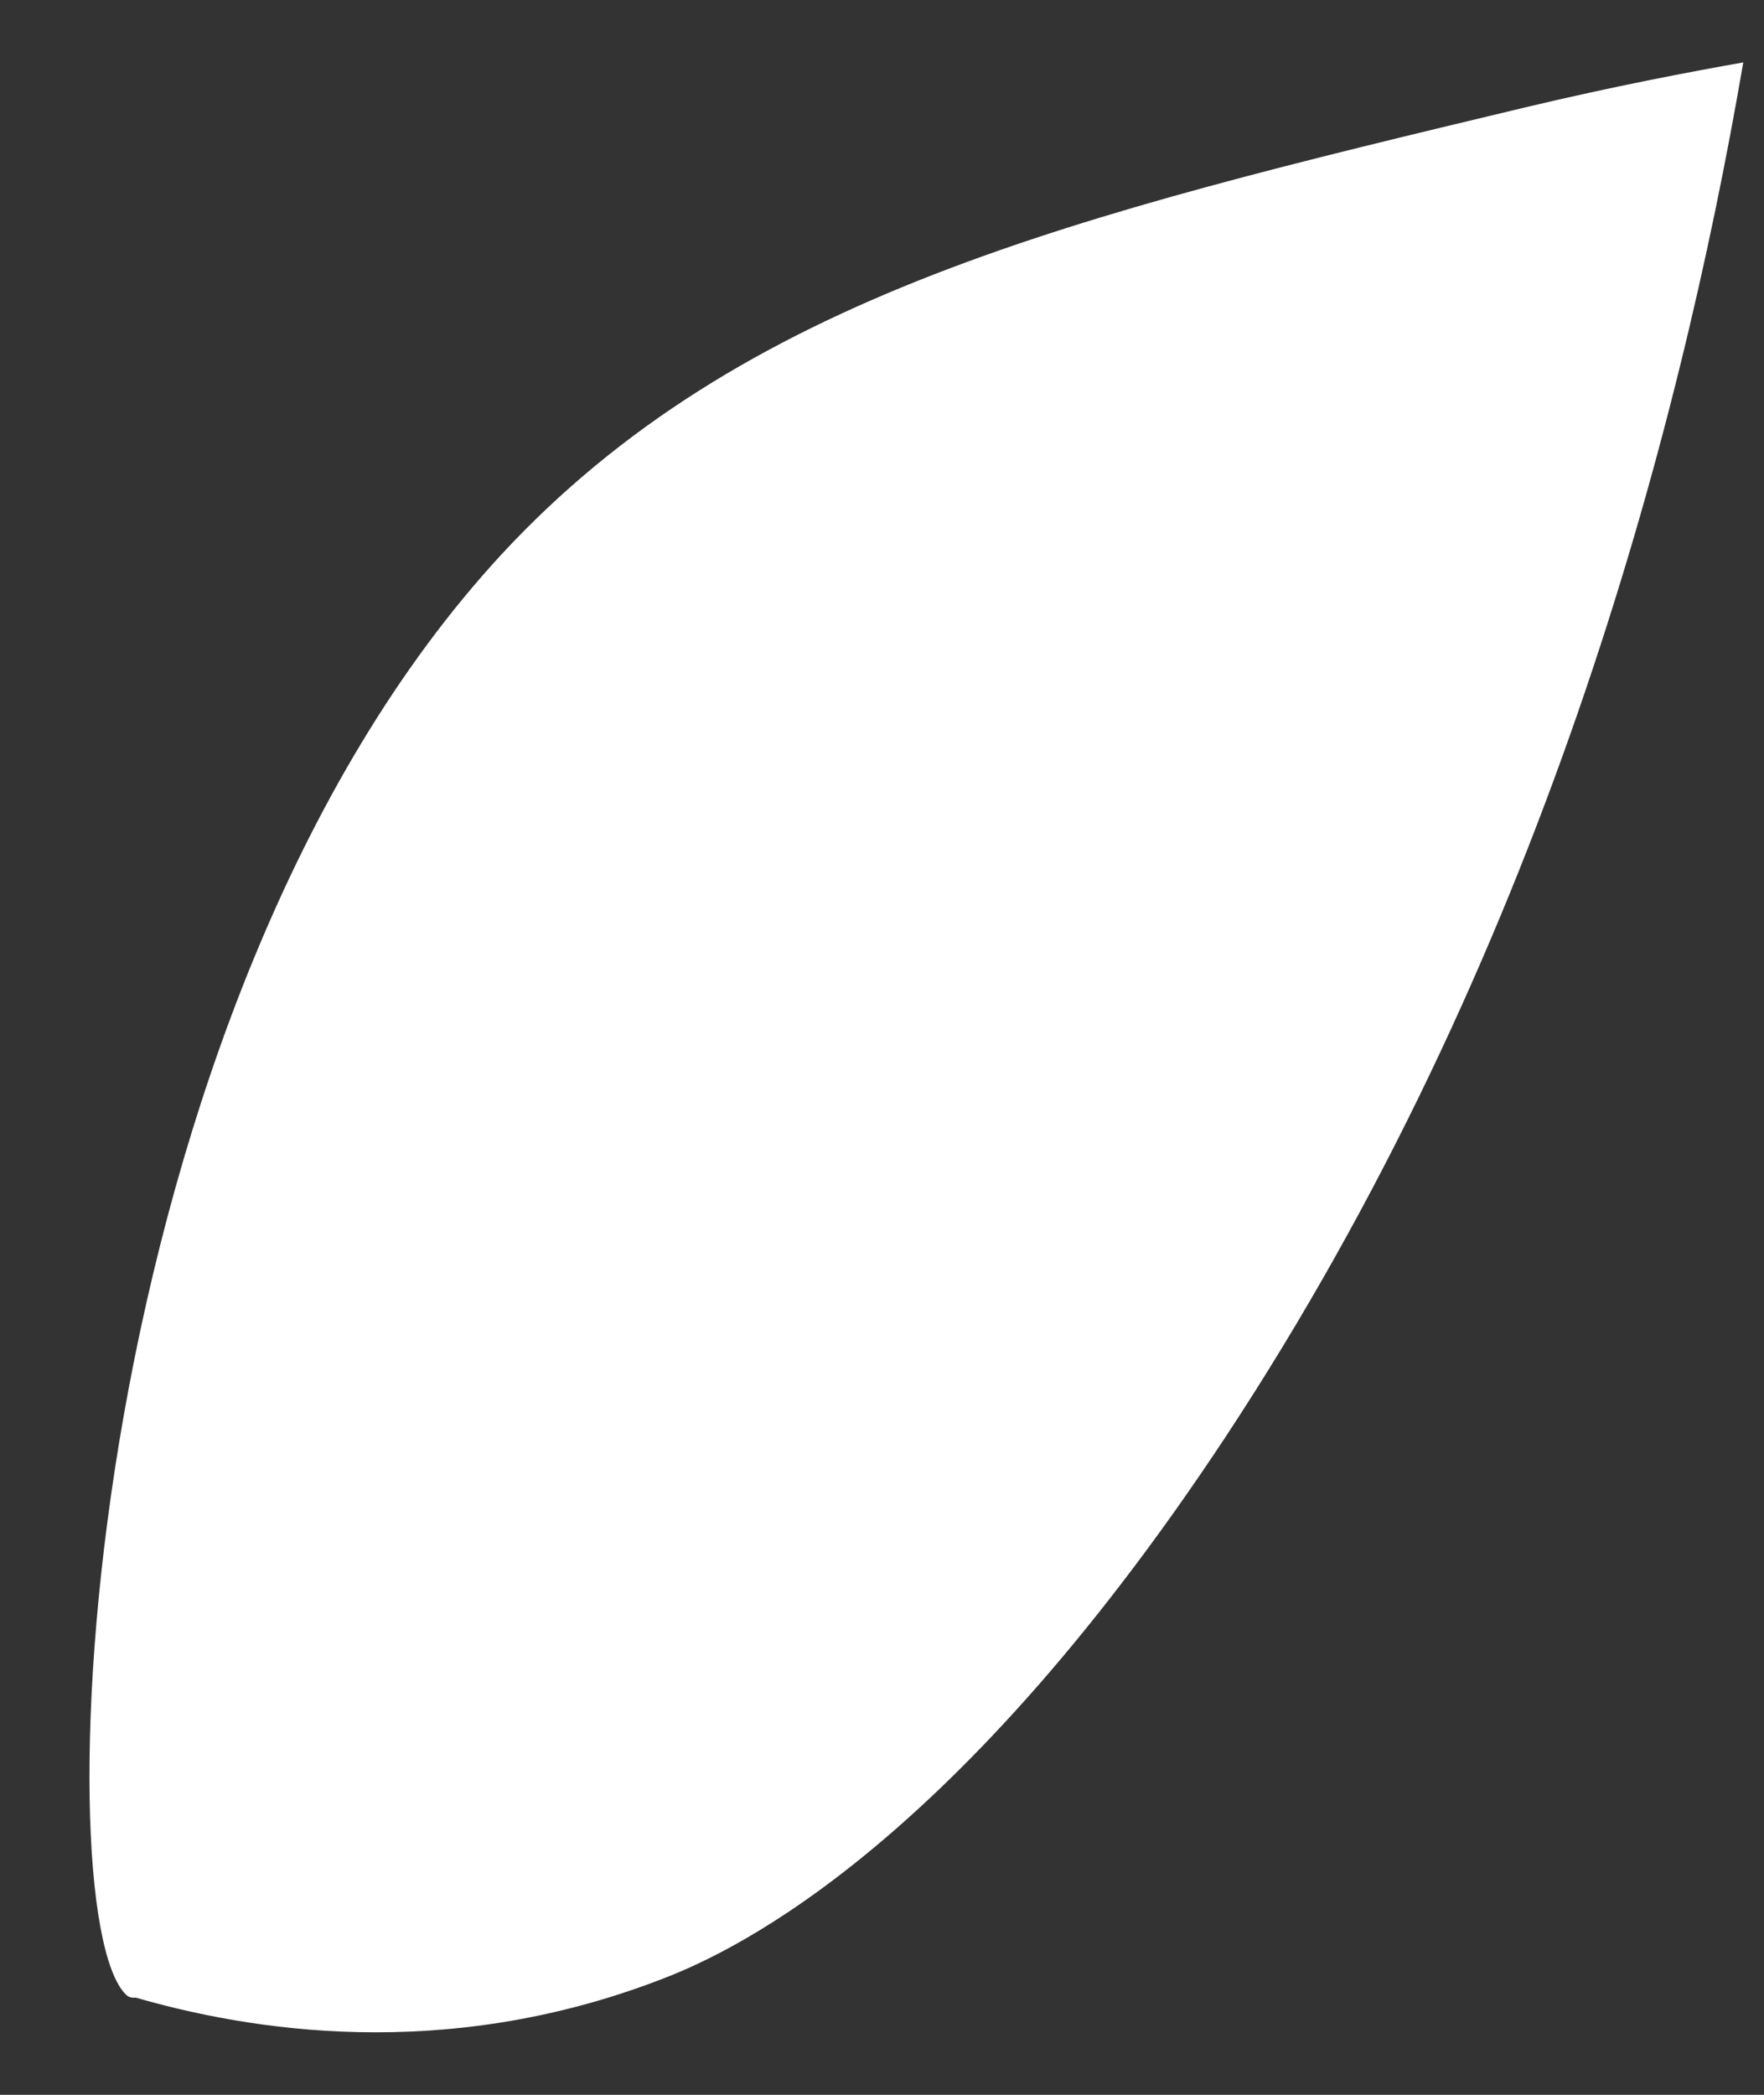 <svg width="16" height="19" viewBox="0 0 16 19" fill="none" xmlns="http://www.w3.org/2000/svg">
<rect x="0" y="0" width="16" height="19" fill="#333333" stroke="none"/>
<path id="Vector" d="M15.812 0.566C15.339 0.65 14.653 0.779 13.834 0.974C9.738 1.954 6.72 2.685 4.551 5.026C0.728 9.162 0.374 17.332 1.142 18.091C1.179 18.128 1.223 18.118 1.23 18.118C2.256 18.414 4.012 18.71 5.975 17.961C6.514 17.758 8.565 16.897 11.118 13.03C13.959 8.718 15.221 4.008 15.812 0.566Z" fill="white"/>
</svg>
